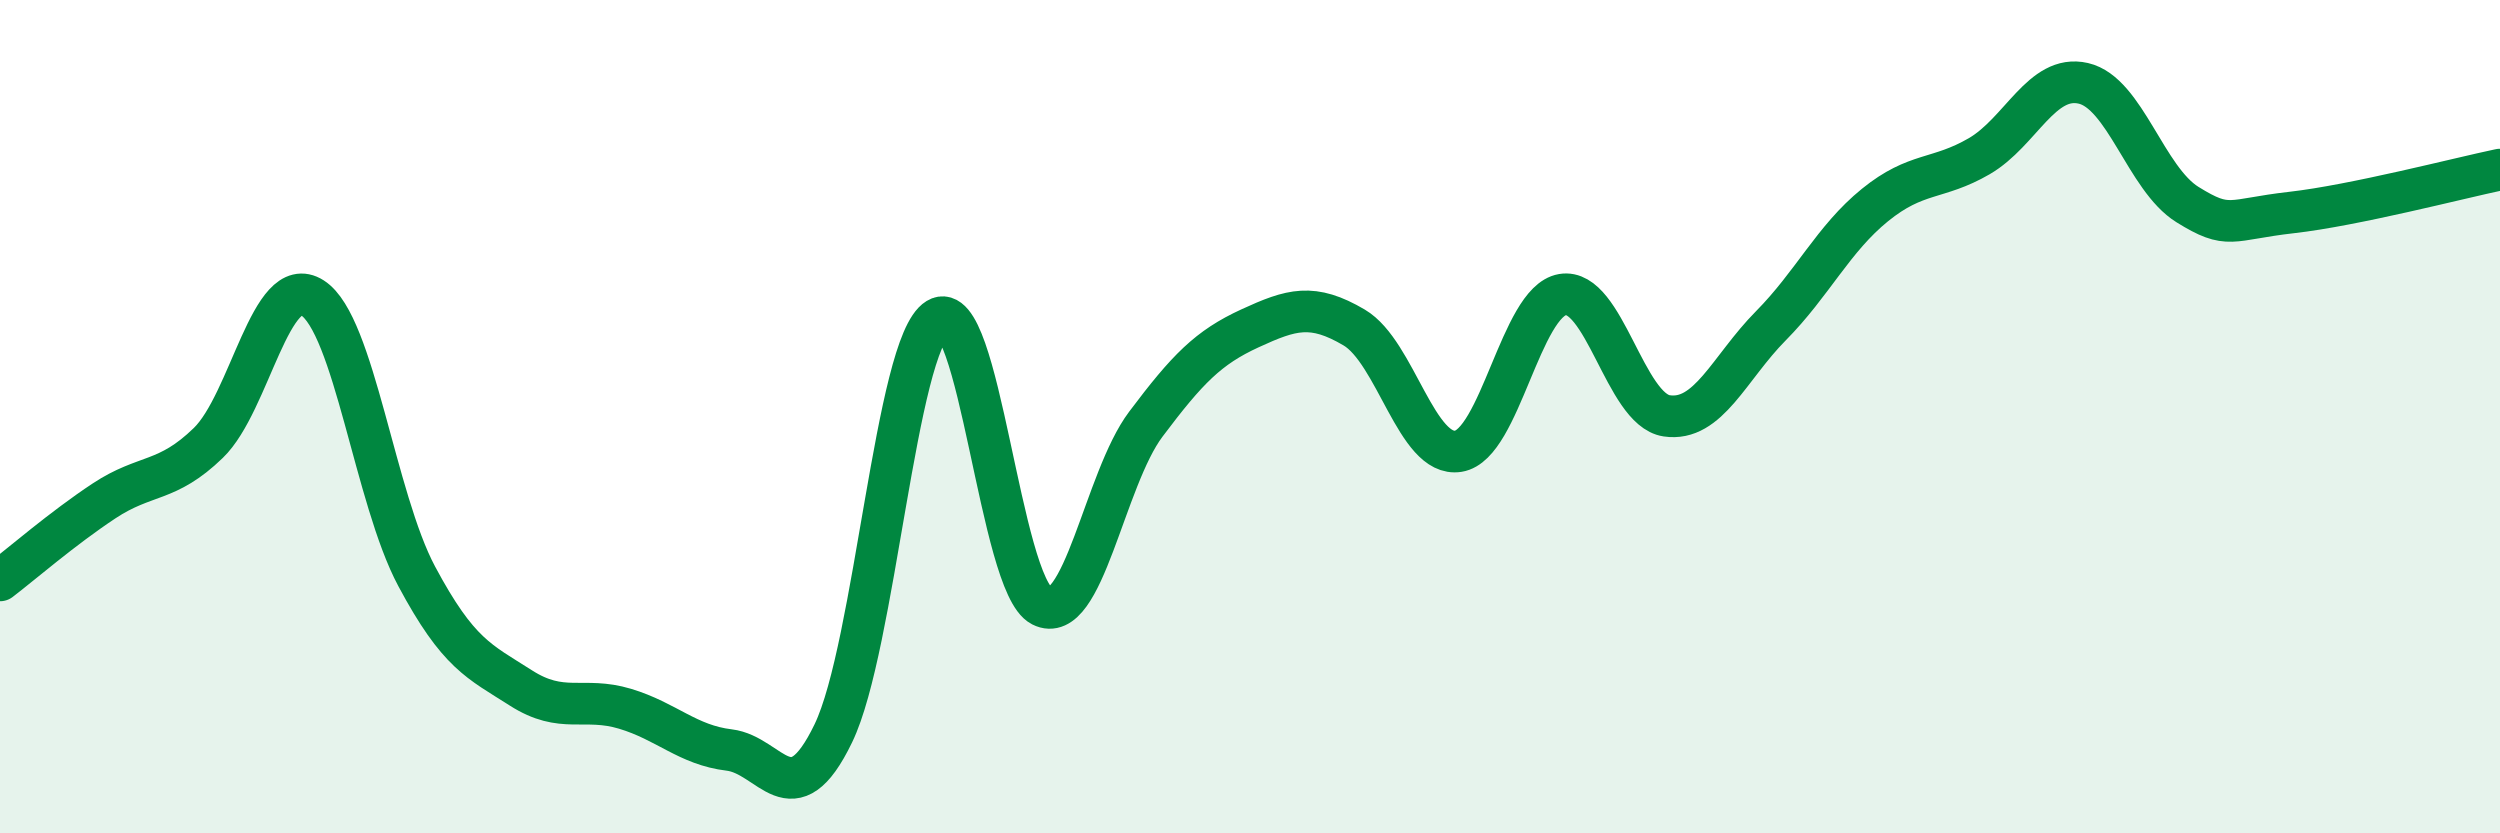 
    <svg width="60" height="20" viewBox="0 0 60 20" xmlns="http://www.w3.org/2000/svg">
      <path
        d="M 0,13.93 C 0.5,13.55 1.5,12.68 2.5,12.02 C 3.5,11.36 4,11.6 5,10.63 C 6,9.66 6.5,6.51 7.5,7.15 C 8.5,7.79 9,11.96 10,13.83 C 11,15.7 11.5,15.87 12.5,16.51 C 13.5,17.15 14,16.71 15,17.01 C 16,17.31 16.5,17.88 17.5,18 C 18.5,18.12 19,19.67 20,17.6 C 21,15.53 21.5,8.26 22.5,7.65 C 23.5,7.04 24,14.03 25,14.54 C 26,15.05 26.5,11.51 27.5,10.18 C 28.5,8.85 29,8.34 30,7.88 C 31,7.42 31.5,7.27 32.5,7.86 C 33.5,8.45 34,10.99 35,10.83 C 36,10.67 36.5,7.24 37.5,7.07 C 38.5,6.9 39,9.83 40,9.98 C 41,10.13 41.5,8.83 42.5,7.82 C 43.5,6.81 44,5.73 45,4.92 C 46,4.11 46.5,4.33 47.5,3.75 C 48.5,3.17 49,1.77 50,2 C 51,2.23 51.5,4.29 52.5,4.91 C 53.5,5.53 53.5,5.27 55,5.1 C 56.5,4.93 59,4.28 60,4.07L60 20L0 20Z"
        fill="#008740"
        opacity="0.1"
        stroke-linecap="round"
        stroke-linejoin="round"
      />
      <path
        d="M 0,13.93 C 0.5,13.55 1.5,12.68 2.5,12.02 C 3.5,11.36 4,11.6 5,10.63 C 6,9.66 6.5,6.51 7.5,7.15 C 8.5,7.79 9,11.96 10,13.83 C 11,15.7 11.5,15.87 12.5,16.51 C 13.5,17.15 14,16.71 15,17.01 C 16,17.31 16.5,17.88 17.5,18 C 18.5,18.12 19,19.67 20,17.6 C 21,15.53 21.5,8.26 22.5,7.65 C 23.5,7.04 24,14.03 25,14.54 C 26,15.05 26.5,11.51 27.5,10.18 C 28.5,8.85 29,8.34 30,7.88 C 31,7.42 31.5,7.27 32.5,7.86 C 33.5,8.45 34,10.99 35,10.83 C 36,10.67 36.5,7.24 37.5,7.07 C 38.5,6.9 39,9.83 40,9.98 C 41,10.13 41.5,8.83 42.5,7.82 C 43.5,6.81 44,5.73 45,4.92 C 46,4.11 46.5,4.33 47.5,3.75 C 48.5,3.17 49,1.77 50,2 C 51,2.23 51.5,4.29 52.5,4.91 C 53.5,5.53 53.5,5.27 55,5.1 C 56.5,4.93 59,4.28 60,4.07"
        stroke="#008740"
        stroke-width="1"
        fill="none"
        stroke-linecap="round"
        stroke-linejoin="round"
      />
    </svg>
  